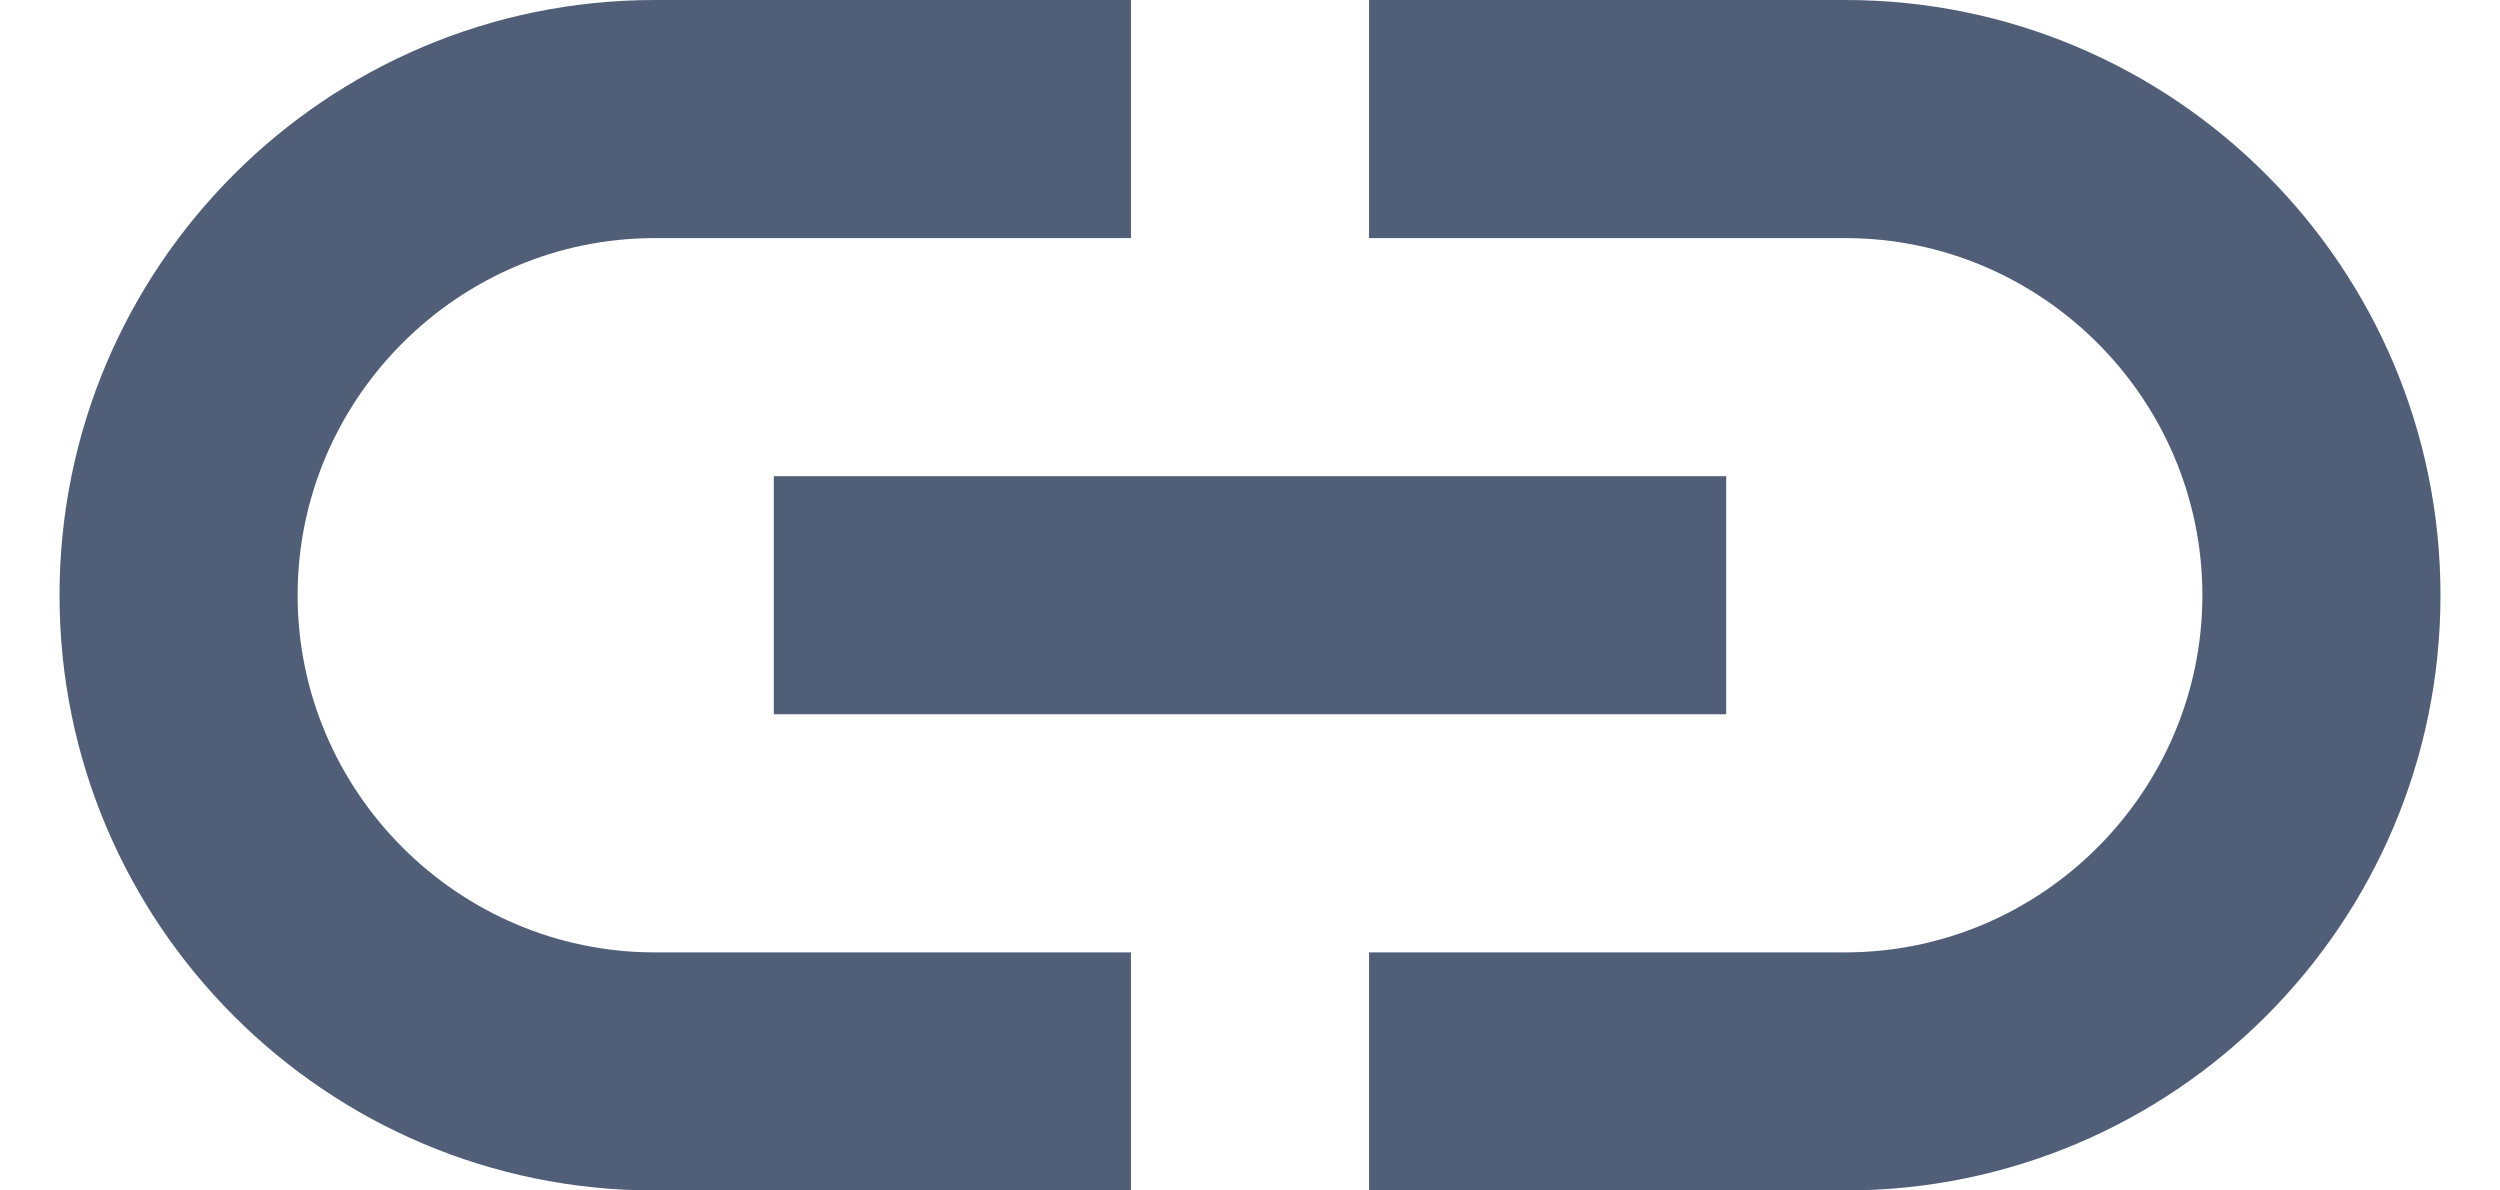 <svg width="21" height="10" viewBox="0 0 21 10" fill="none" xmlns="http://www.w3.org/2000/svg">
<path d="M15.5 0H11.5V2H15.5C17.15 2 18.5 3.35 18.5 5C18.5 6.65 17.15 8 15.5 8H11.5V10H15.5C18.26 10 20.5 7.76 20.5 5C20.5 2.24 18.26 0 15.5 0ZM9.5 8H5.5C3.85 8 2.5 6.65 2.5 5C2.5 3.35 3.85 2 5.5 2H9.5V0H5.5C2.74 0 0.5 2.24 0.5 5C0.5 7.76 2.74 10 5.5 10H9.5V8ZM6.5 4H14.5V6H6.5V4Z" fill="#515E78"/>
</svg>
